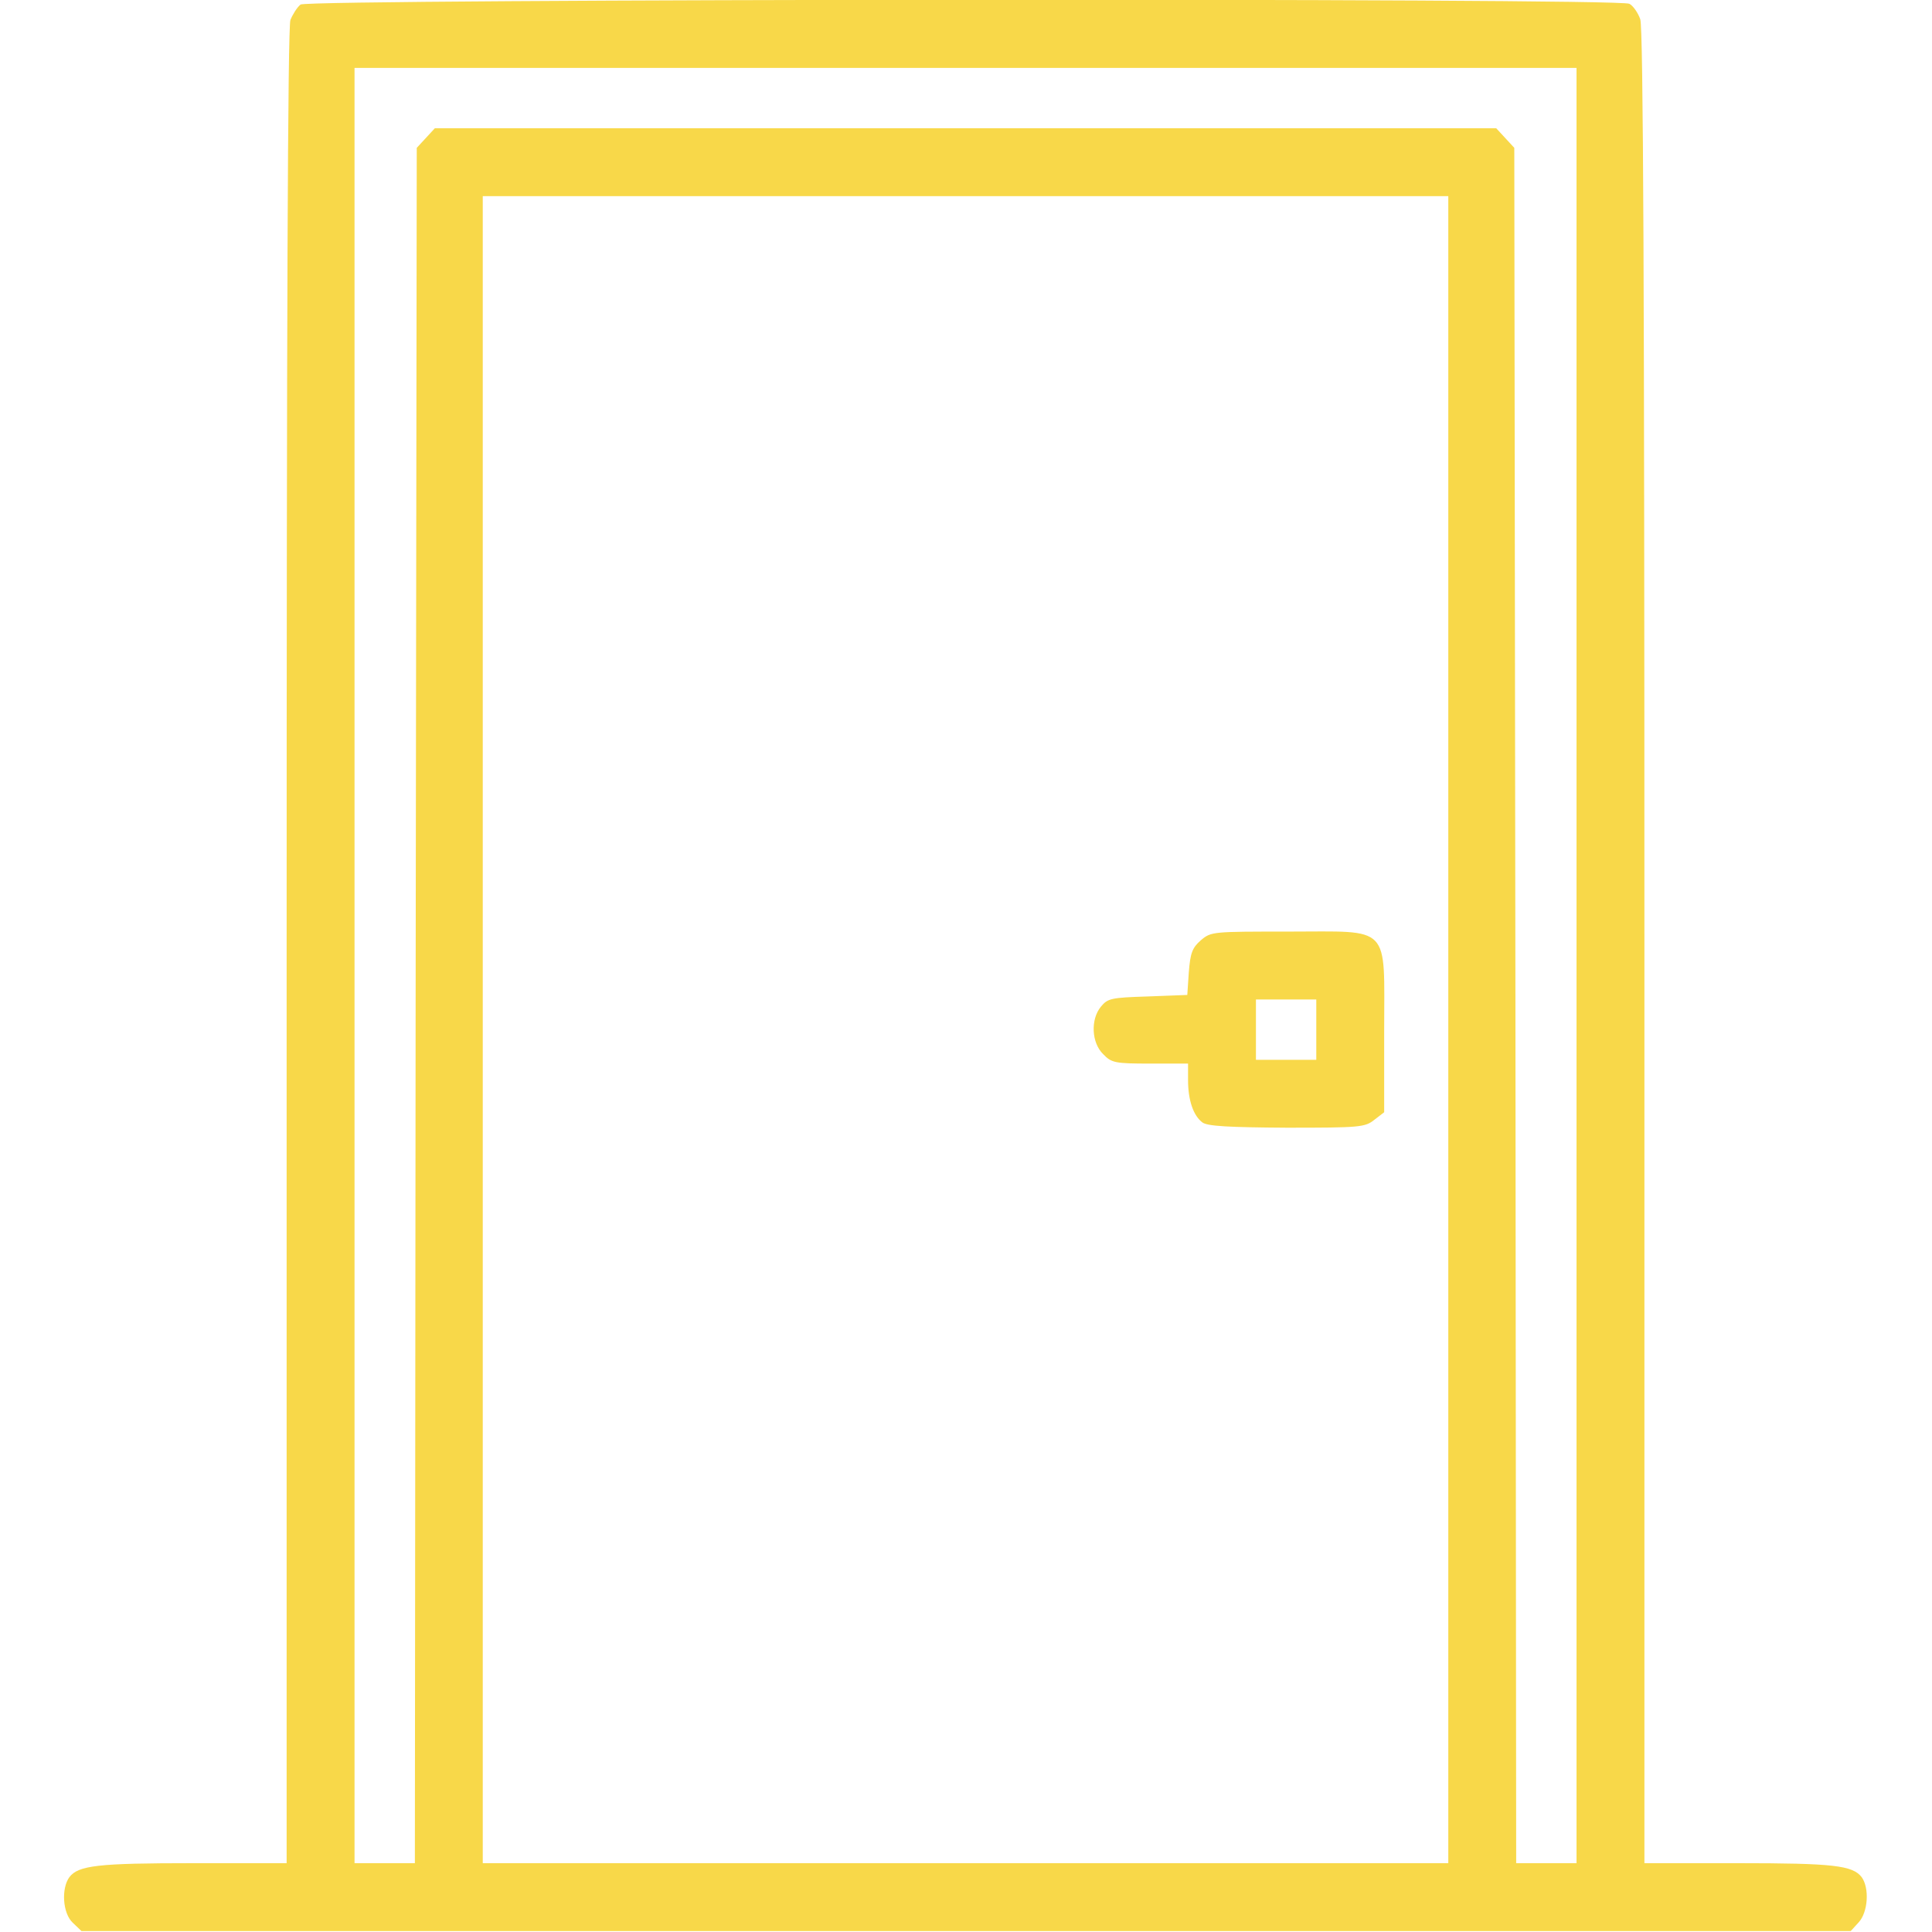 <?xml version="1.0" encoding="UTF-8"?> <svg xmlns="http://www.w3.org/2000/svg" width="683" height="683" viewBox="0 0 683 683" fill="none"> <g clip-path="url(#clip0_0_1)"> <path d="M106.267 1.6C105.067 2.533 103.467 5.067 102.667 7.067C101.733 9.6 101.333 112.8 101.333 334.8V658.667H68.267C34.533 658.667 27.733 659.467 24.533 663.6C21.6 667.6 22.133 676.4 25.733 679.733L28.8 682.667H341.467H654.267L657.067 679.6C660.4 676 660.933 667.467 658.133 663.6C654.933 659.467 648.133 658.667 614.4 658.667H581.333V334.8C581.333 101.867 580.933 9.867 579.867 6.8C579.067 4.533 577.333 2 576 1.333C572 -0.8 109.067 -0.4 106.267 1.6ZM557.333 341.333V658.667H546.667H536L535.733 355.467L535.333 52.267L532.133 48.8L528.933 45.333H341.333H153.733L150.533 48.8L147.333 52.267L146.933 355.467L146.667 658.667H136H125.333V341.333V24H341.333H557.333V341.333ZM512 364V658.667H341.333H170.667V364V69.333H341.333H512V364Z" fill="#F8D849"></path> <path d="M424.533 332.4C421.467 335.067 420.8 336.933 420.267 343.733L419.733 351.733L405.733 352.267C392.933 352.667 391.6 352.933 389.2 355.867C385.467 360.4 385.867 368.667 390 372.667C392.933 375.733 394.133 376 406.667 376H420V381.867C420 388.933 421.867 394.4 425.067 396.8C426.8 398.133 434.4 398.533 454.8 398.667C480.667 398.667 482.533 398.533 485.867 395.867L489.333 393.2V364.533C489.333 326.4 492.133 329.333 455.467 329.333C428.667 329.333 428.133 329.333 424.533 332.4ZM465.333 364V374.667H454.667H444V364V353.333H454.667H465.333V364Z" fill="#F8D849"></path> </g> <defs> <clipPath id="clip0_0_1"> <rect width="682.667" height="682.667" fill="white"></rect> </clipPath> </defs> </svg> 